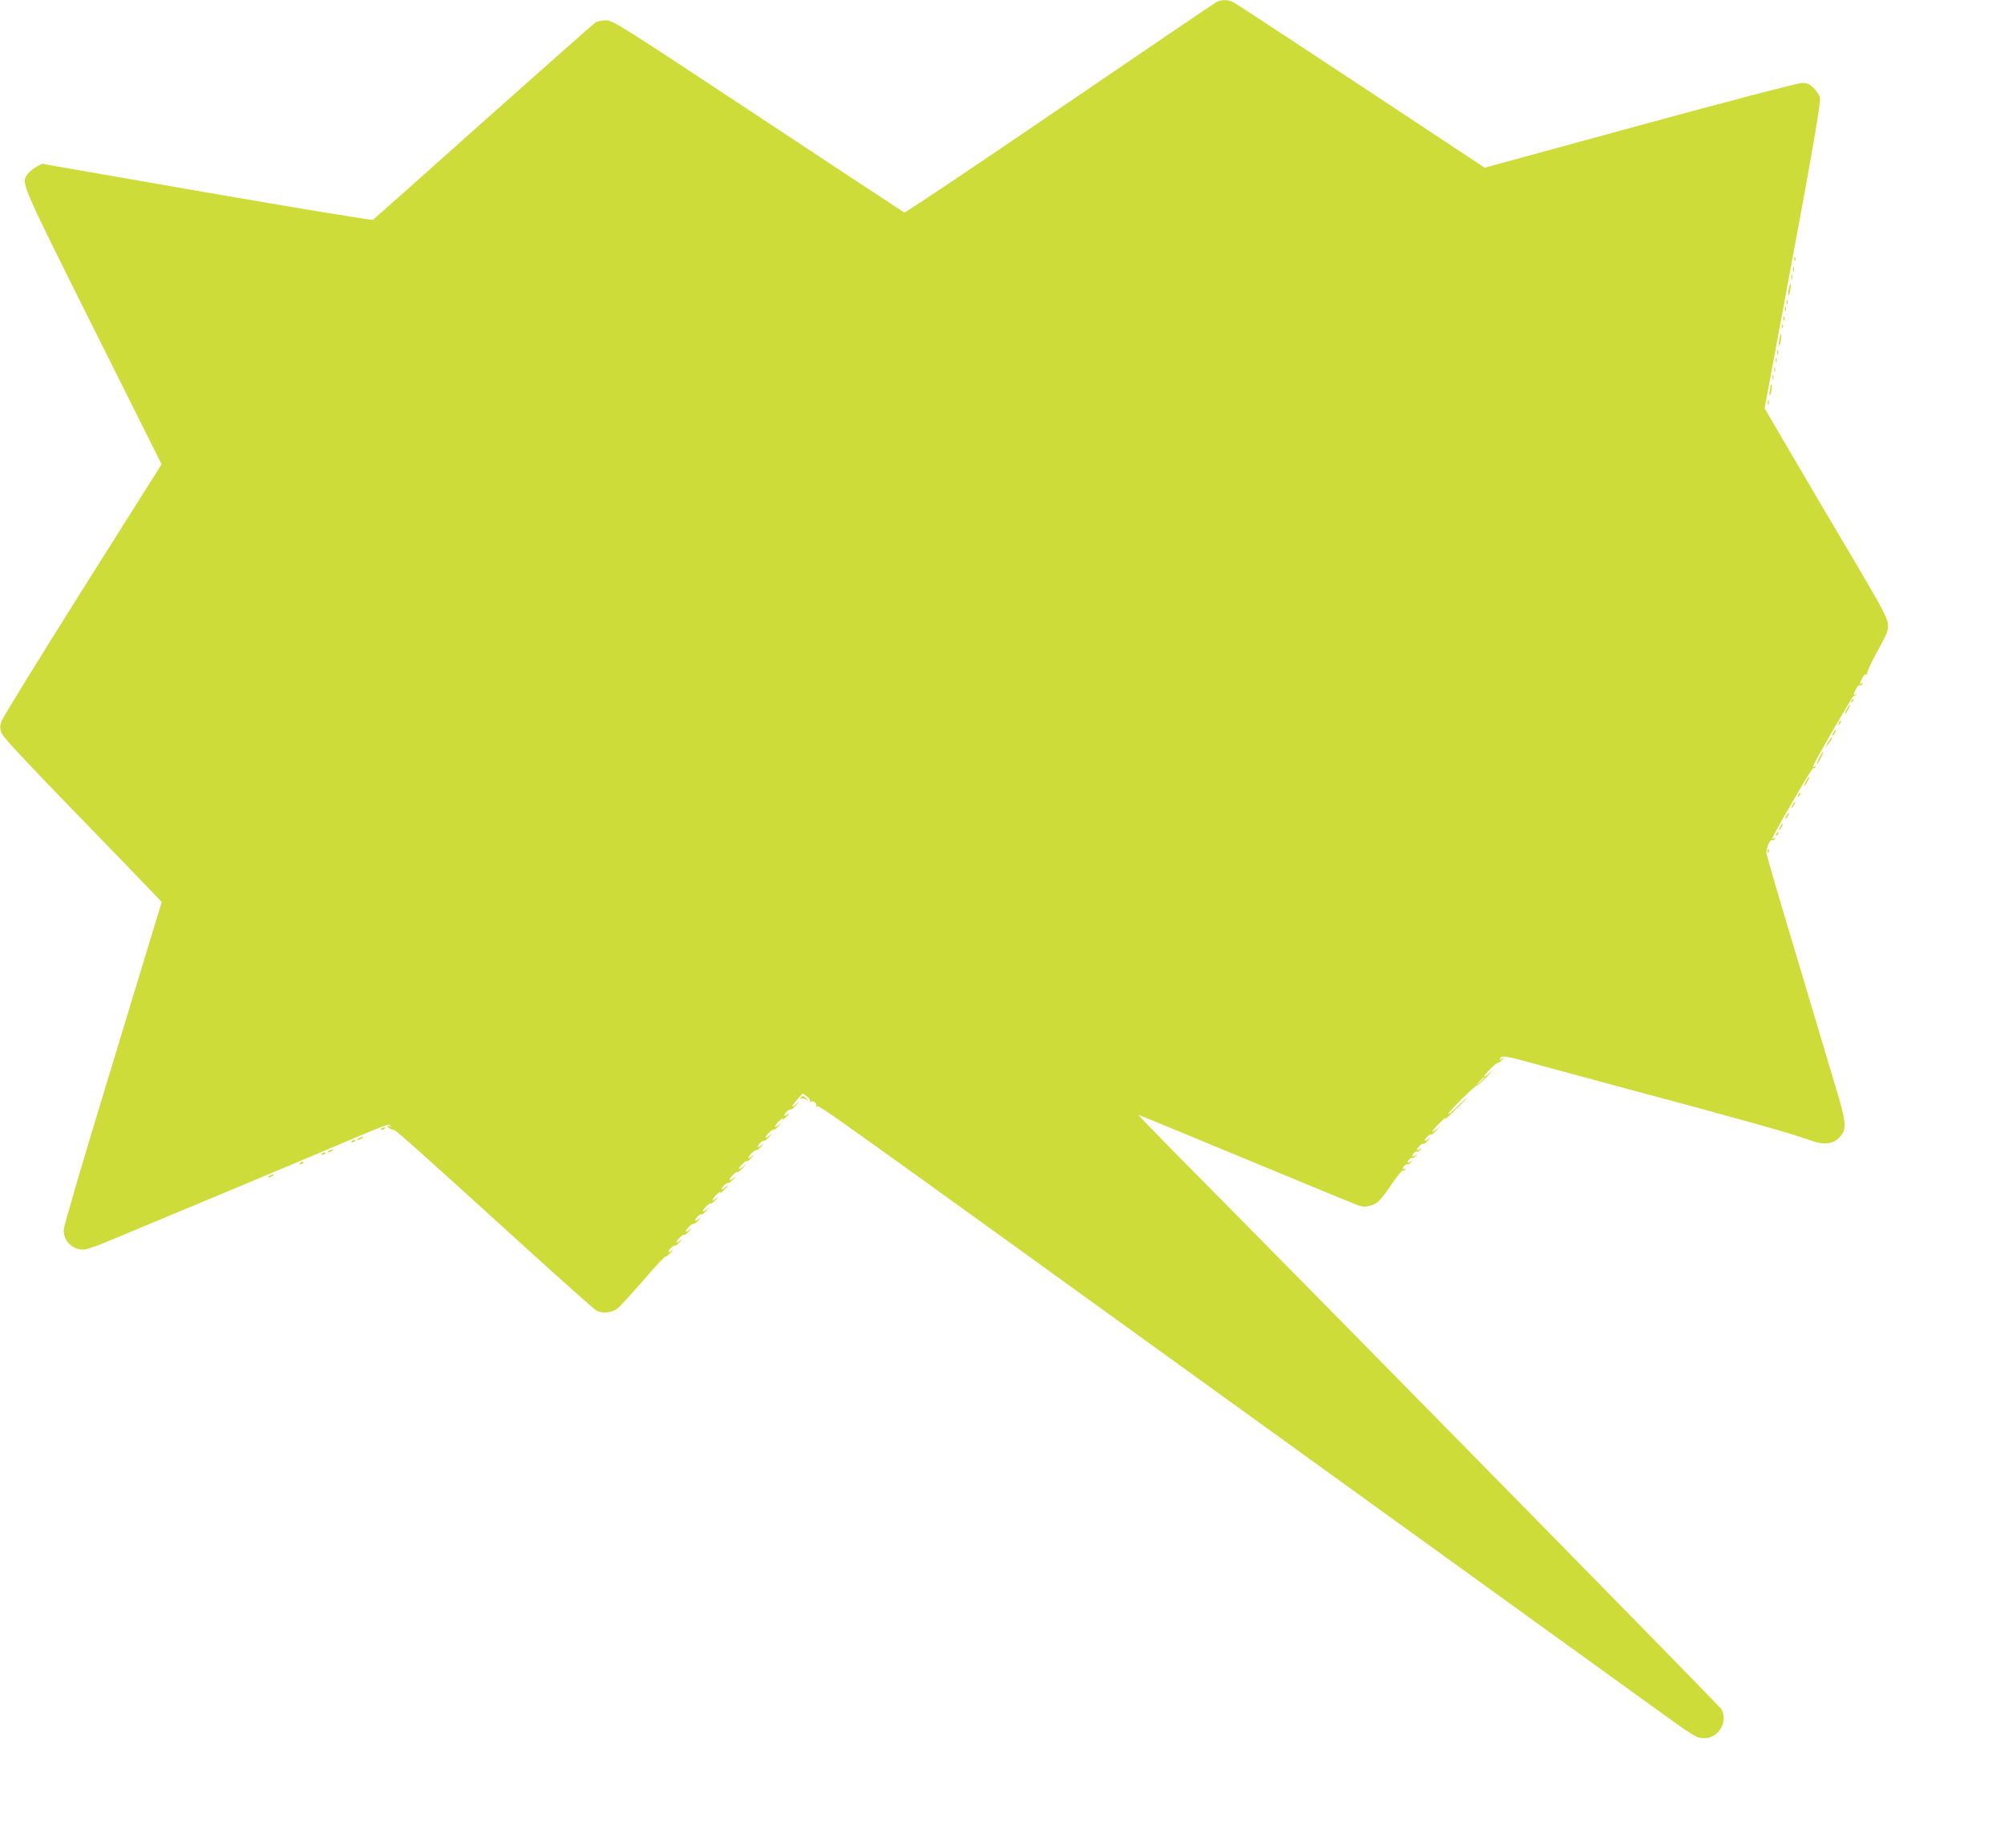 <?xml version="1.0" standalone="no"?>
<!DOCTYPE svg PUBLIC "-//W3C//DTD SVG 20010904//EN"
 "http://www.w3.org/TR/2001/REC-SVG-20010904/DTD/svg10.dtd">
<svg version="1.0" xmlns="http://www.w3.org/2000/svg"
 width="1280pt" height="1180pt" viewBox="0 0 1280 1180"
 preserveAspectRatio="xMidYMid meet">
<g transform="translate(0,1180) scale(0.1,-0.1)"
fill="#cddc39" stroke="none">
<path d="M7770 11787 c-14 -7 -465 -314 -1004 -681 -538 -367 -983 -665 -990
-663 -6 3 -427 280 -935 616 -870 575 -927 611 -968 611 -25 0 -54 -5 -66 -11
-12 -7 -334 -292 -717 -633 -382 -342 -701 -625 -708 -630 -6 -4 -485 75
-1063 175 l-1051 183 -36 -19 c-19 -11 -44 -31 -54 -45 -44 -60 -53 -39 416
-979 l438 -876 -508 -805 c-279 -443 -512 -821 -517 -841 -8 -28 -7 -46 4 -73
9 -23 162 -188 444 -478 237 -244 464 -478 504 -521 l74 -77 -36 -118 c-19
-64 -160 -526 -312 -1027 -162 -530 -278 -927 -278 -950 -1 -71 54 -125 125
-125 19 0 88 23 153 51 66 28 278 116 470 196 193 80 537 224 765 320 610 258
559 238 573 222 7 -8 8 -11 3 -6 -6 4 -14 7 -20 7 -5 0 -1 -6 9 -14 11 -8 23
-12 27 -10 8 5 131 -104 839 -748 240 -218 447 -402 459 -408 35 -19 96 -14
129 10 16 11 91 92 167 180 75 88 140 157 144 155 4 -2 20 10 36 28 16 18 19
24 7 13 -13 -11 -23 -15 -23 -9 0 13 35 45 42 38 2 -3 15 7 29 22 22 25 22 26
2 9 -13 -11 -23 -15 -23 -9 0 12 45 55 52 48 2 -3 15 7 29 22 22 25 22 26 2 9
-13 -11 -23 -15 -23 -9 0 12 45 55 52 48 2 -3 15 7 29 22 22 25 22 26 2 9 -13
-11 -23 -15 -23 -9 0 13 35 45 42 38 2 -3 15 7 29 22 22 25 22 26 2 9 -13 -11
-23 -15 -23 -9 0 12 45 55 52 48 2 -3 15 7 29 22 22 25 22 26 2 9 -35 -30 -27
-3 9 30 18 16 26 20 18 9 -8 -11 0 -7 18 9 18 17 32 32 32 34 0 3 -9 -3 -20
-13 -11 -10 -20 -14 -20 -8 0 13 35 45 42 38 2 -3 15 7 29 22 22 25 22 26 2 9
-13 -11 -23 -15 -23 -9 0 12 45 55 51 48 3 -3 19 10 35 28 28 31 28 31 2 8
-16 -14 -28 -20 -28 -14 0 12 45 55 52 48 2 -3 15 7 29 22 22 25 22 26 2 9
-13 -11 -23 -15 -23 -9 0 12 45 55 52 48 2 -3 15 7 29 22 22 25 22 26 2 9 -13
-11 -23 -15 -23 -9 0 13 35 45 42 38 2 -3 18 10 34 28 28 31 28 31 2 8 -16
-14 -28 -20 -28 -14 0 12 45 55 52 48 2 -3 15 7 29 22 22 25 22 26 2 9 -35
-30 -27 -3 9 30 18 16 26 20 18 9 -11 -15 -8 -14 13 4 28 25 38 43 12 21 -8
-7 -15 -8 -15 -3 0 13 35 45 42 38 2 -3 18 10 34 28 28 31 28 31 2 8 -39 -34
-35 -16 6 29 l33 37 27 -19 c14 -11 23 -25 20 -30 -4 -7 -2 -8 5 -4 15 10 43
-13 34 -27 -3 -6 -1 -7 5 -3 15 9 -26 39 2707 -1934 1293 -933 2463 -1778
2601 -1877 308 -223 309 -223 362 -223 90 0 153 110 106 186 -15 24 -2425
2478 -3513 3576 -118 120 -212 218 -209 218 4 0 312 -127 685 -282 373 -155
695 -287 716 -295 29 -10 48 -11 78 -3 47 13 63 29 141 142 33 49 64 86 68 83
5 -3 12 0 16 6 4 8 3 9 -4 5 -7 -4 -12 -3 -12 2 0 12 25 33 32 27 3 -3 11 3
19 12 13 16 12 17 -3 4 -10 -7 -18 -9 -18 -3 0 12 25 34 32 27 3 -3 11 3 19
12 13 16 12 17 -3 4 -10 -7 -18 -9 -18 -3 0 12 25 34 32 27 3 -3 11 3 19 12
13 16 12 17 -3 4 -10 -7 -18 -9 -18 -4 0 13 35 45 42 38 2 -3 15 7 29 22 22
25 22 26 2 9 -13 -11 -23 -15 -23 -9 0 13 35 45 42 38 2 -3 18 10 34 28 28 31
28 31 2 8 -50 -44 -29 -6 24 44 29 28 42 37 28 20 -13 -16 13 6 58 50 45 44
82 82 82 84 0 3 -27 -21 -60 -54 -33 -33 -60 -55 -60 -49 0 13 175 186 181
180 3 -3 34 25 70 62 35 37 45 49 22 27 -24 -21 -43 -35 -43 -29 0 13 85 96
92 89 2 -3 13 5 24 17 19 22 19 22 0 8 -17 -13 -19 -13 -14 0 8 23 36 18 273
-48 121 -33 357 -97 525 -142 698 -186 1076 -292 1180 -331 98 -37 164 -25
206 39 28 42 21 95 -39 292 -62 207 -245 820 -363 1215 -42 143 -79 272 -81
286 -5 29 23 93 37 84 5 -3 12 0 16 6 4 8 3 9 -4 5 -7 -4 -12 -4 -12 -1 0 17
254 454 261 450 4 -3 11 0 15 6 5 8 3 9 -6 4 -9 -6 -12 -4 -8 6 16 40 250 444
257 444 5 0 13 4 18 9 5 5 3 6 -4 2 -17 -9 -16 -1 2 35 9 16 20 27 25 24 5 -3
12 0 16 6 4 8 3 9 -4 5 -16 -10 -15 -1 3 35 9 17 21 27 27 23 7 -4 8 -3 4 4
-4 7 25 70 65 142 66 121 71 134 67 178 -4 39 -41 107 -215 402 -116 195 -292
494 -391 663 l-181 309 108 581 c187 1000 253 1376 246 1404 -3 14 -21 41 -40
60 -27 27 -41 33 -76 33 -25 0 -457 -113 -1034 -270 l-992 -271 -788 521
c-433 286 -800 527 -816 535 -35 18 -76 19 -109 2z m1710 -6870 c0 -2 -12 -14
-27 -28 l-28 -24 24 28 c23 25 31 32 31 24z"/>
<path d="M11461 10144 c0 -11 3 -14 6 -6 3 7 2 16 -1 19 -3 4 -6 -2 -5 -13z"/>
<path d="M11452 10080 c0 -14 2 -19 5 -12 2 6 2 18 0 25 -3 6 -5 1 -5 -13z"/>
<path d="M11442 10030 c0 -14 2 -19 5 -12 2 6 2 18 0 25 -3 6 -5 1 -5 -13z"/>
<path d="M11426 9954 c-4 -20 -5 -38 -3 -40 3 -3 8 11 11 32 4 20 5 38 3 40
-3 3 -8 -11 -11 -32z"/>
<path d="M11412 9870 c0 -14 2 -19 5 -12 2 6 2 18 0 25 -3 6 -5 1 -5 -13z"/>
<path d="M11401 9824 c0 -11 3 -14 6 -6 3 7 2 16 -1 19 -3 4 -6 -2 -5 -13z"/>
<path d="M11391 9764 c0 -11 3 -14 6 -6 3 7 2 16 -1 19 -3 4 -6 -2 -5 -13z"/>
<path d="M11381 9714 c0 -11 3 -14 6 -6 3 7 2 16 -1 19 -3 4 -6 -2 -5 -13z"/>
<path d="M11366 9634 c-4 -20 -5 -38 -3 -40 3 -3 8 11 11 32 4 20 5 38 3 40
-3 3 -8 -11 -11 -32z"/>
<path d="M11352 9550 c0 -14 2 -19 5 -12 2 6 2 18 0 25 -3 6 -5 1 -5 -13z"/>
<path d="M11342 9500 c0 -14 2 -19 5 -12 2 6 2 18 0 25 -3 6 -5 1 -5 -13z"/>
<path d="M11332 9440 c0 -14 2 -19 5 -12 2 6 2 18 0 25 -3 6 -5 1 -5 -13z"/>
<path d="M11322 9390 c0 -14 2 -19 5 -12 2 6 2 18 0 25 -3 6 -5 1 -5 -13z"/>
<path d="M11306 9314 c-4 -20 -5 -38 -3 -40 3 -3 8 11 11 32 4 20 5 38 3 40
-3 3 -8 -11 -11 -32z"/>
<path d="M11292 9230 c0 -14 2 -19 5 -12 2 6 2 18 0 25 -3 6 -5 1 -5 -13z"/>
<path d="M11826 7323 c-6 -14 -5 -15 5 -6 7 7 10 15 7 18 -3 3 -9 -2 -12 -12z"/>
<path d="M11795 7270 c-9 -16 -13 -30 -11 -30 3 0 12 14 21 30 9 17 13 30 11
30 -3 0 -12 -13 -21 -30z"/>
<path d="M11746 7183 c-6 -14 -5 -15 5 -6 7 7 10 15 7 18 -3 3 -9 -2 -12 -12z"/>
<path d="M11710 7120 c-6 -11 -8 -20 -6 -20 3 0 10 9 16 20 6 11 8 20 6 20 -3
0 -10 -9 -16 -20z"/>
<path d="M11676 7058 l-18 -33 21 25 c18 22 26 40 18 40 -1 0 -11 -15 -21 -32z"/>
<path d="M11620 6960 c-11 -22 -18 -40 -15 -40 2 0 14 18 25 40 11 22 18 40
15 40 -2 0 -14 -18 -25 -40z"/>
<path d="M11535 6810 c-9 -16 -13 -30 -11 -30 3 0 12 14 21 30 9 17 13 30 11
30 -3 0 -12 -13 -21 -30z"/>
<path d="M11486 6723 c-6 -14 -5 -15 5 -6 7 7 10 15 7 18 -3 3 -9 -2 -12 -12z"/>
<path d="M11450 6660 c-6 -11 -8 -20 -6 -20 3 0 10 9 16 20 6 11 8 20 6 20 -3
0 -10 -9 -16 -20z"/>
<path d="M11410 6590 c-6 -11 -8 -20 -6 -20 3 0 10 9 16 20 6 11 8 20 6 20 -3
0 -10 -9 -16 -20z"/>
<path d="M11370 6520 c-6 -11 -8 -20 -6 -20 3 0 10 9 16 20 6 11 8 20 6 20 -3
0 -10 -9 -16 -20z"/>
<path d="M11346 6473 c-6 -14 -5 -15 5 -6 7 7 10 15 7 18 -3 3 -9 -2 -12 -12z"/>
<path d="M11291 6364 c0 -11 3 -14 6 -6 3 7 2 16 -1 19 -3 4 -6 -2 -5 -13z"/>
<path d="M5114 4788 c-4 -7 -3 -8 5 -4 6 4 20 2 29 -6 15 -12 16 -11 3 5 -16
20 -27 22 -37 5z"/>
<path d="M2435 4590 c-3 -6 1 -7 9 -4 18 7 21 14 7 14 -6 0 -13 -4 -16 -10z"/>
<path d="M2290 4530 c-8 -5 -10 -10 -5 -10 6 0 17 5 25 10 8 5 11 10 5 10 -5
0 -17 -5 -25 -10z"/>
<path d="M2245 4510 c-3 -6 1 -7 9 -4 18 7 21 14 7 14 -6 0 -13 -4 -16 -10z"/>
<path d="M2100 4450 c-8 -5 -10 -10 -5 -10 6 0 17 5 25 10 8 5 11 10 5 10 -5
0 -17 -5 -25 -10z"/>
<path d="M2055 4430 c-3 -6 1 -7 9 -4 18 7 21 14 7 14 -6 0 -13 -4 -16 -10z"/>
<path d="M1915 4370 c-3 -6 1 -7 9 -4 18 7 21 14 7 14 -6 0 -13 -4 -16 -10z"/>
<path d="M1720 4290 c-8 -5 -10 -10 -5 -10 6 0 17 5 25 10 8 5 11 10 5 10 -5
0 -17 -5 -25 -10z"/>
</g>
</svg>
